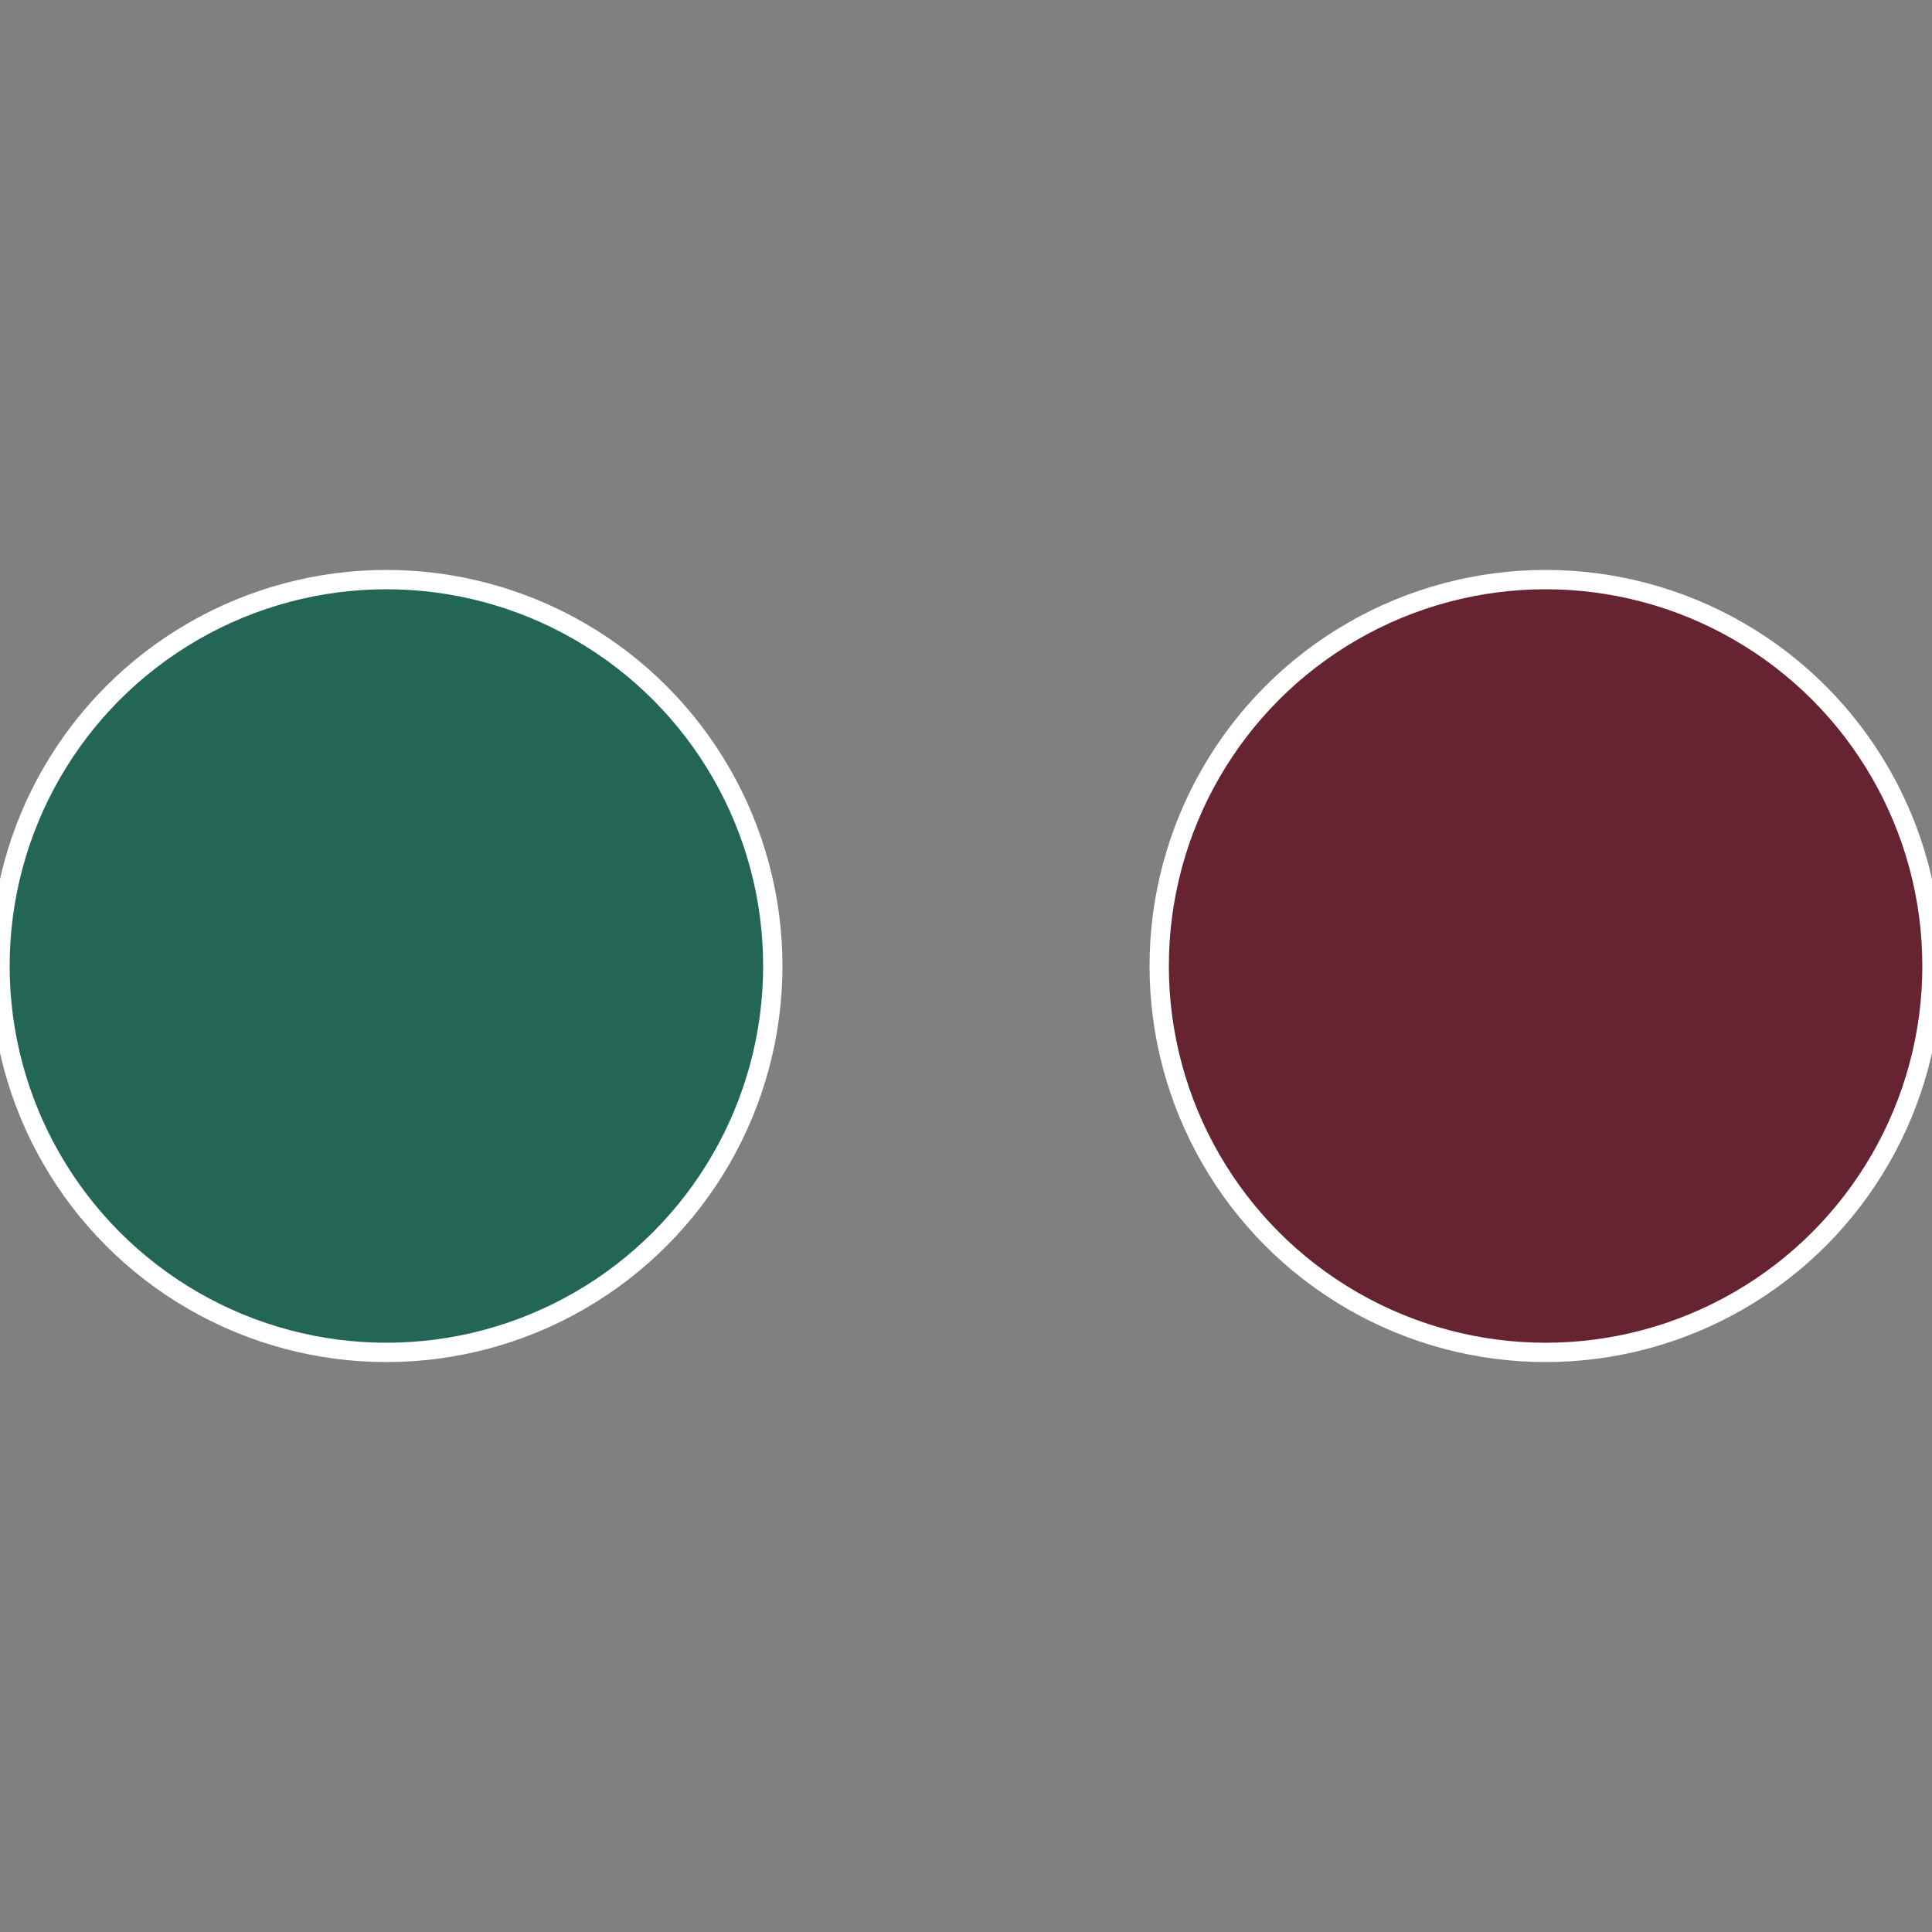 <?xml version="1.0" standalone="no"?>
<svg width="500" height="500" viewBox="-1 -1 2 2" xmlns="http://www.w3.org/2000/svg">
 
                <rect x="-1" y="-1" width="2" height="2" fill="#808080" stroke="none"/>
 
                <circle cx="0.6" cy="0" r="0.4" fill="#662332" stroke="#fff" stroke-width="1%" />
             
                <circle cx="-0.6" cy="7.3478807948841E-17" r="0.4" fill="#236656" stroke="#fff" stroke-width="1%" />
            </svg>
